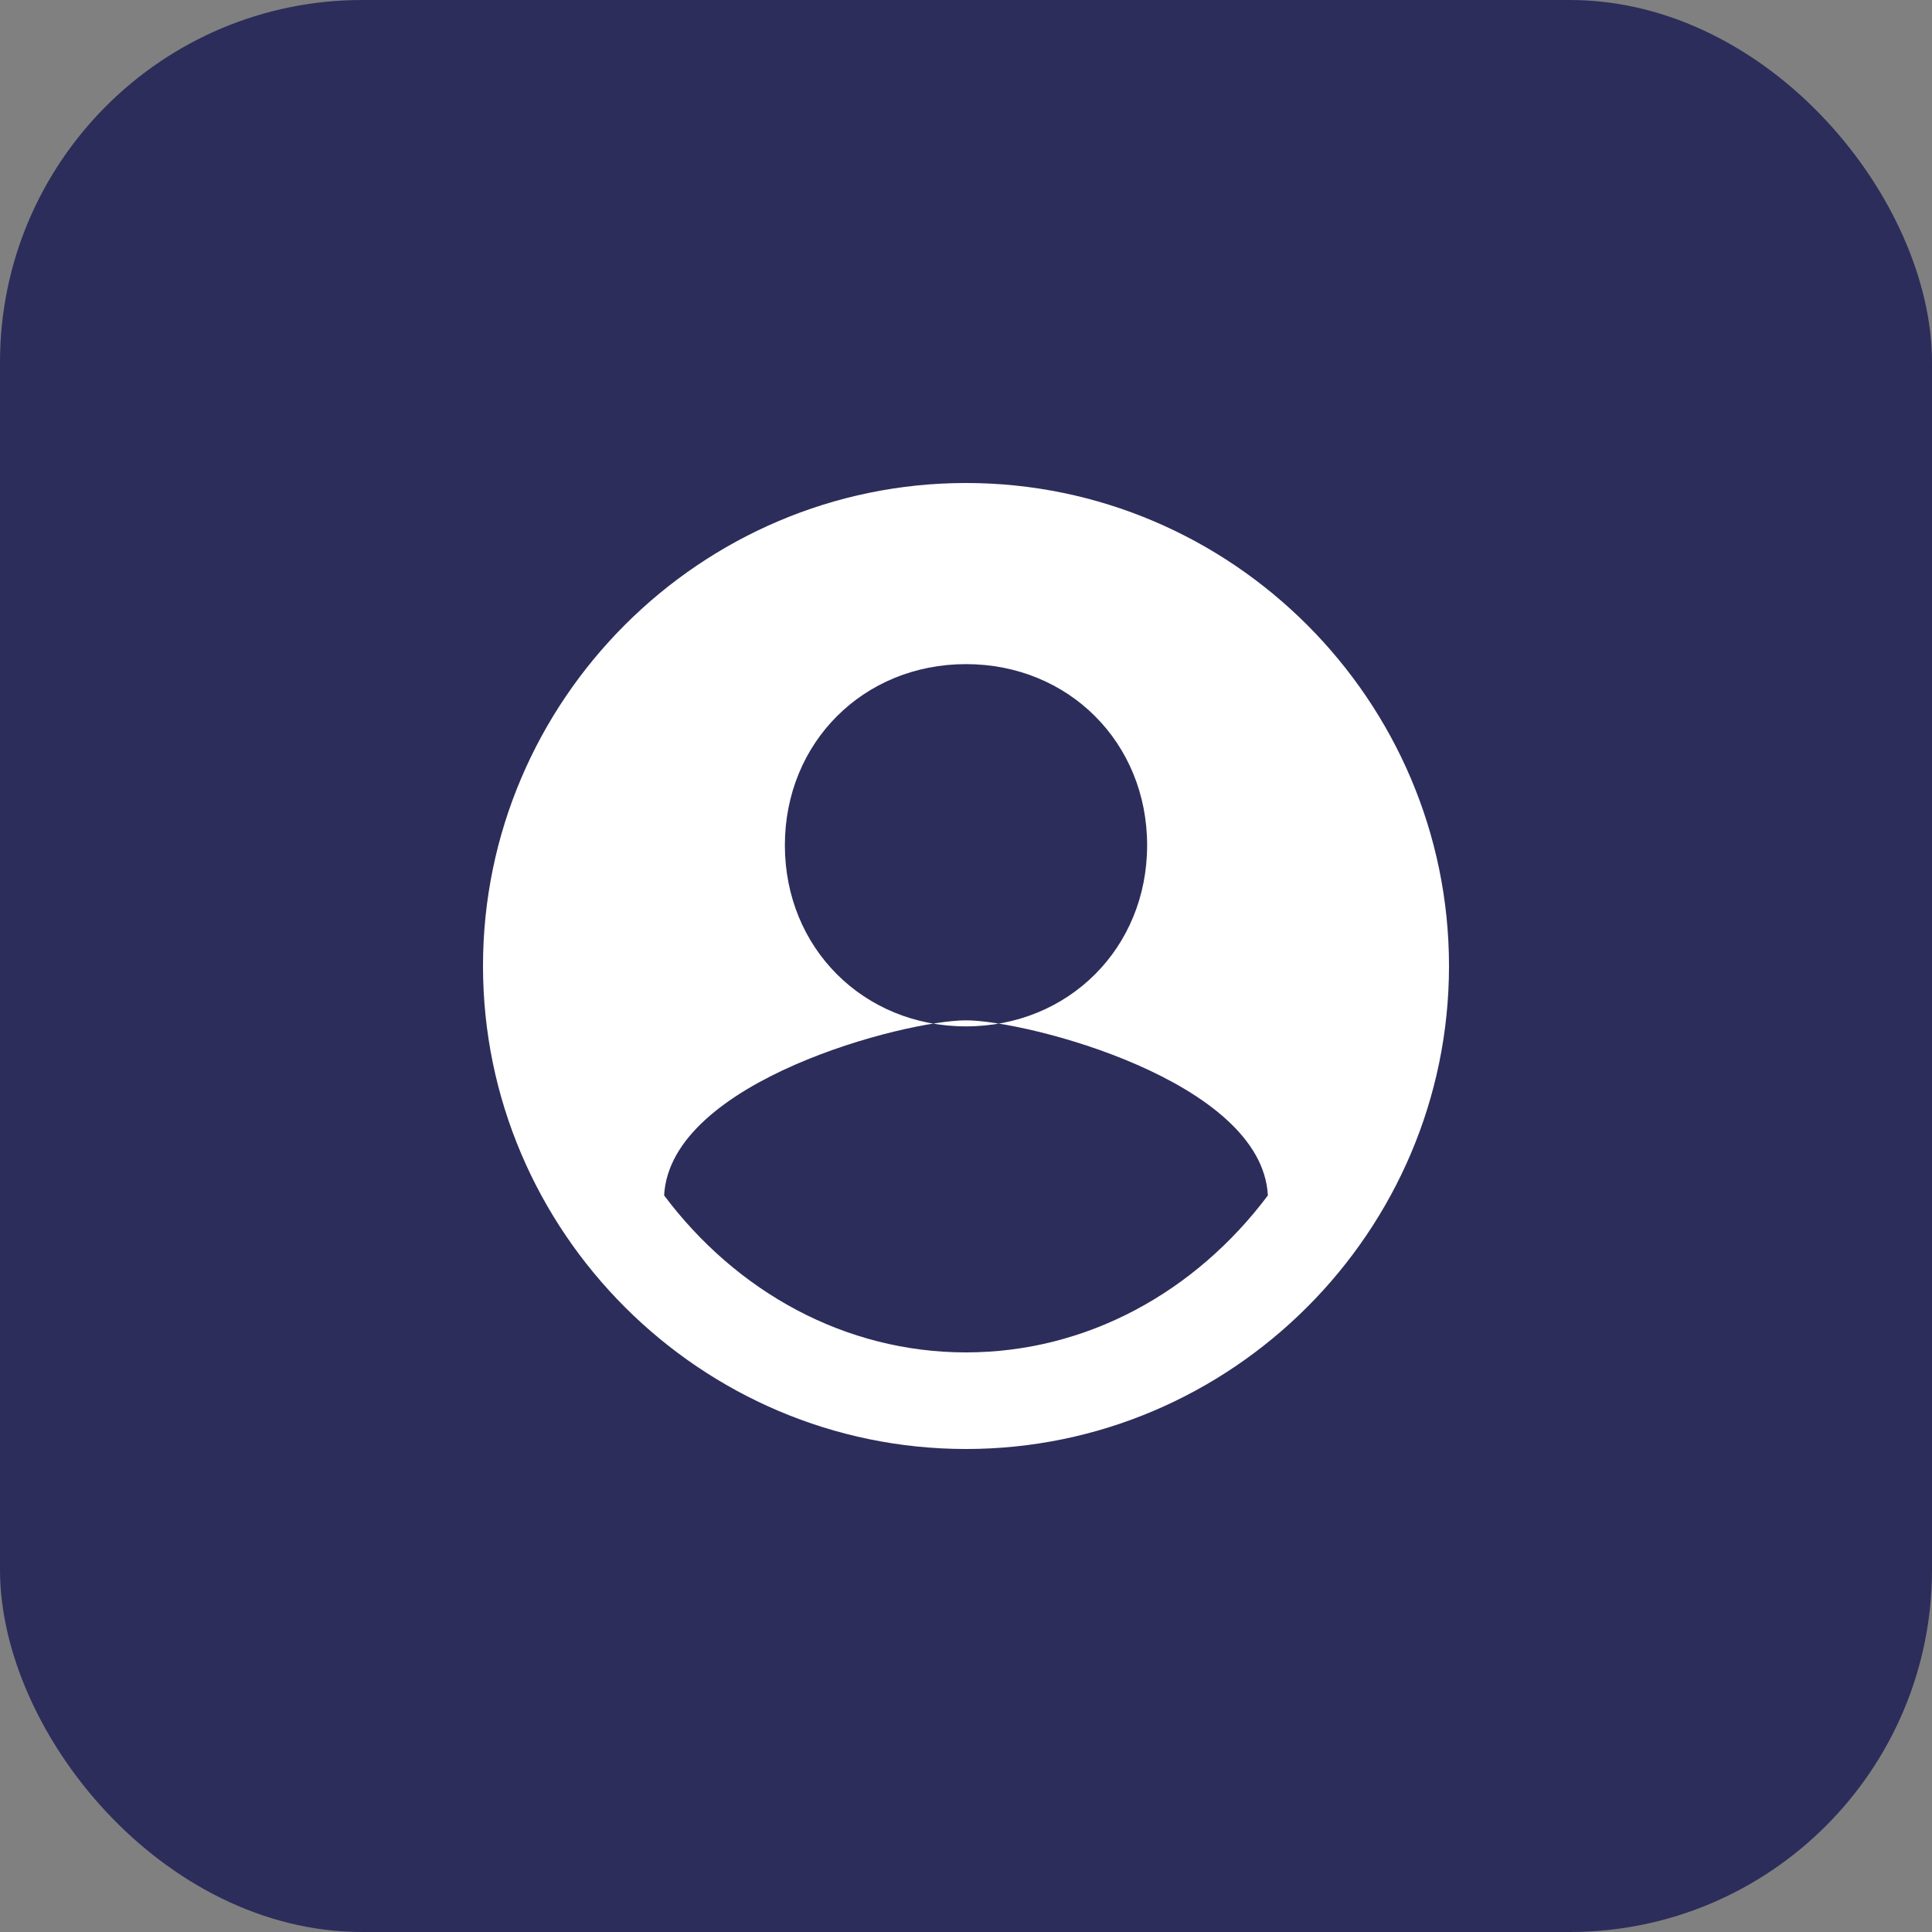 <svg width="32" height="32" viewBox="0 0 32 32" fill="none" xmlns="http://www.w3.org/2000/svg">
    <rect x="0" y="0" width="32" height="32" fill="#808080" stroke="none"/>
    <rect width="32" height="32" rx="6" fill="#2C2D5B"/>
    <path d="M16 8C11.6 8 8 11.6 8 16C8 20.4 11.6 24 16 24C20.4 24 24 20.4 24 16C24 11.6 20.4 8 16 8ZM16 11C17.7 11 19 12.3 19 14C19 15.7 17.7 17 16 17C14.3 17 13 15.7 13 14C13 12.3 14.3 11 16 11ZM16 22.4C14 22.4 12.2 21.4 11 19.8C11.1 17.9 15 16.9 16 16.9C17 16.9 20.9 17.9 21 19.8C19.8 21.4 18 22.4 16 22.4Z" fill="white"/>
</svg> 